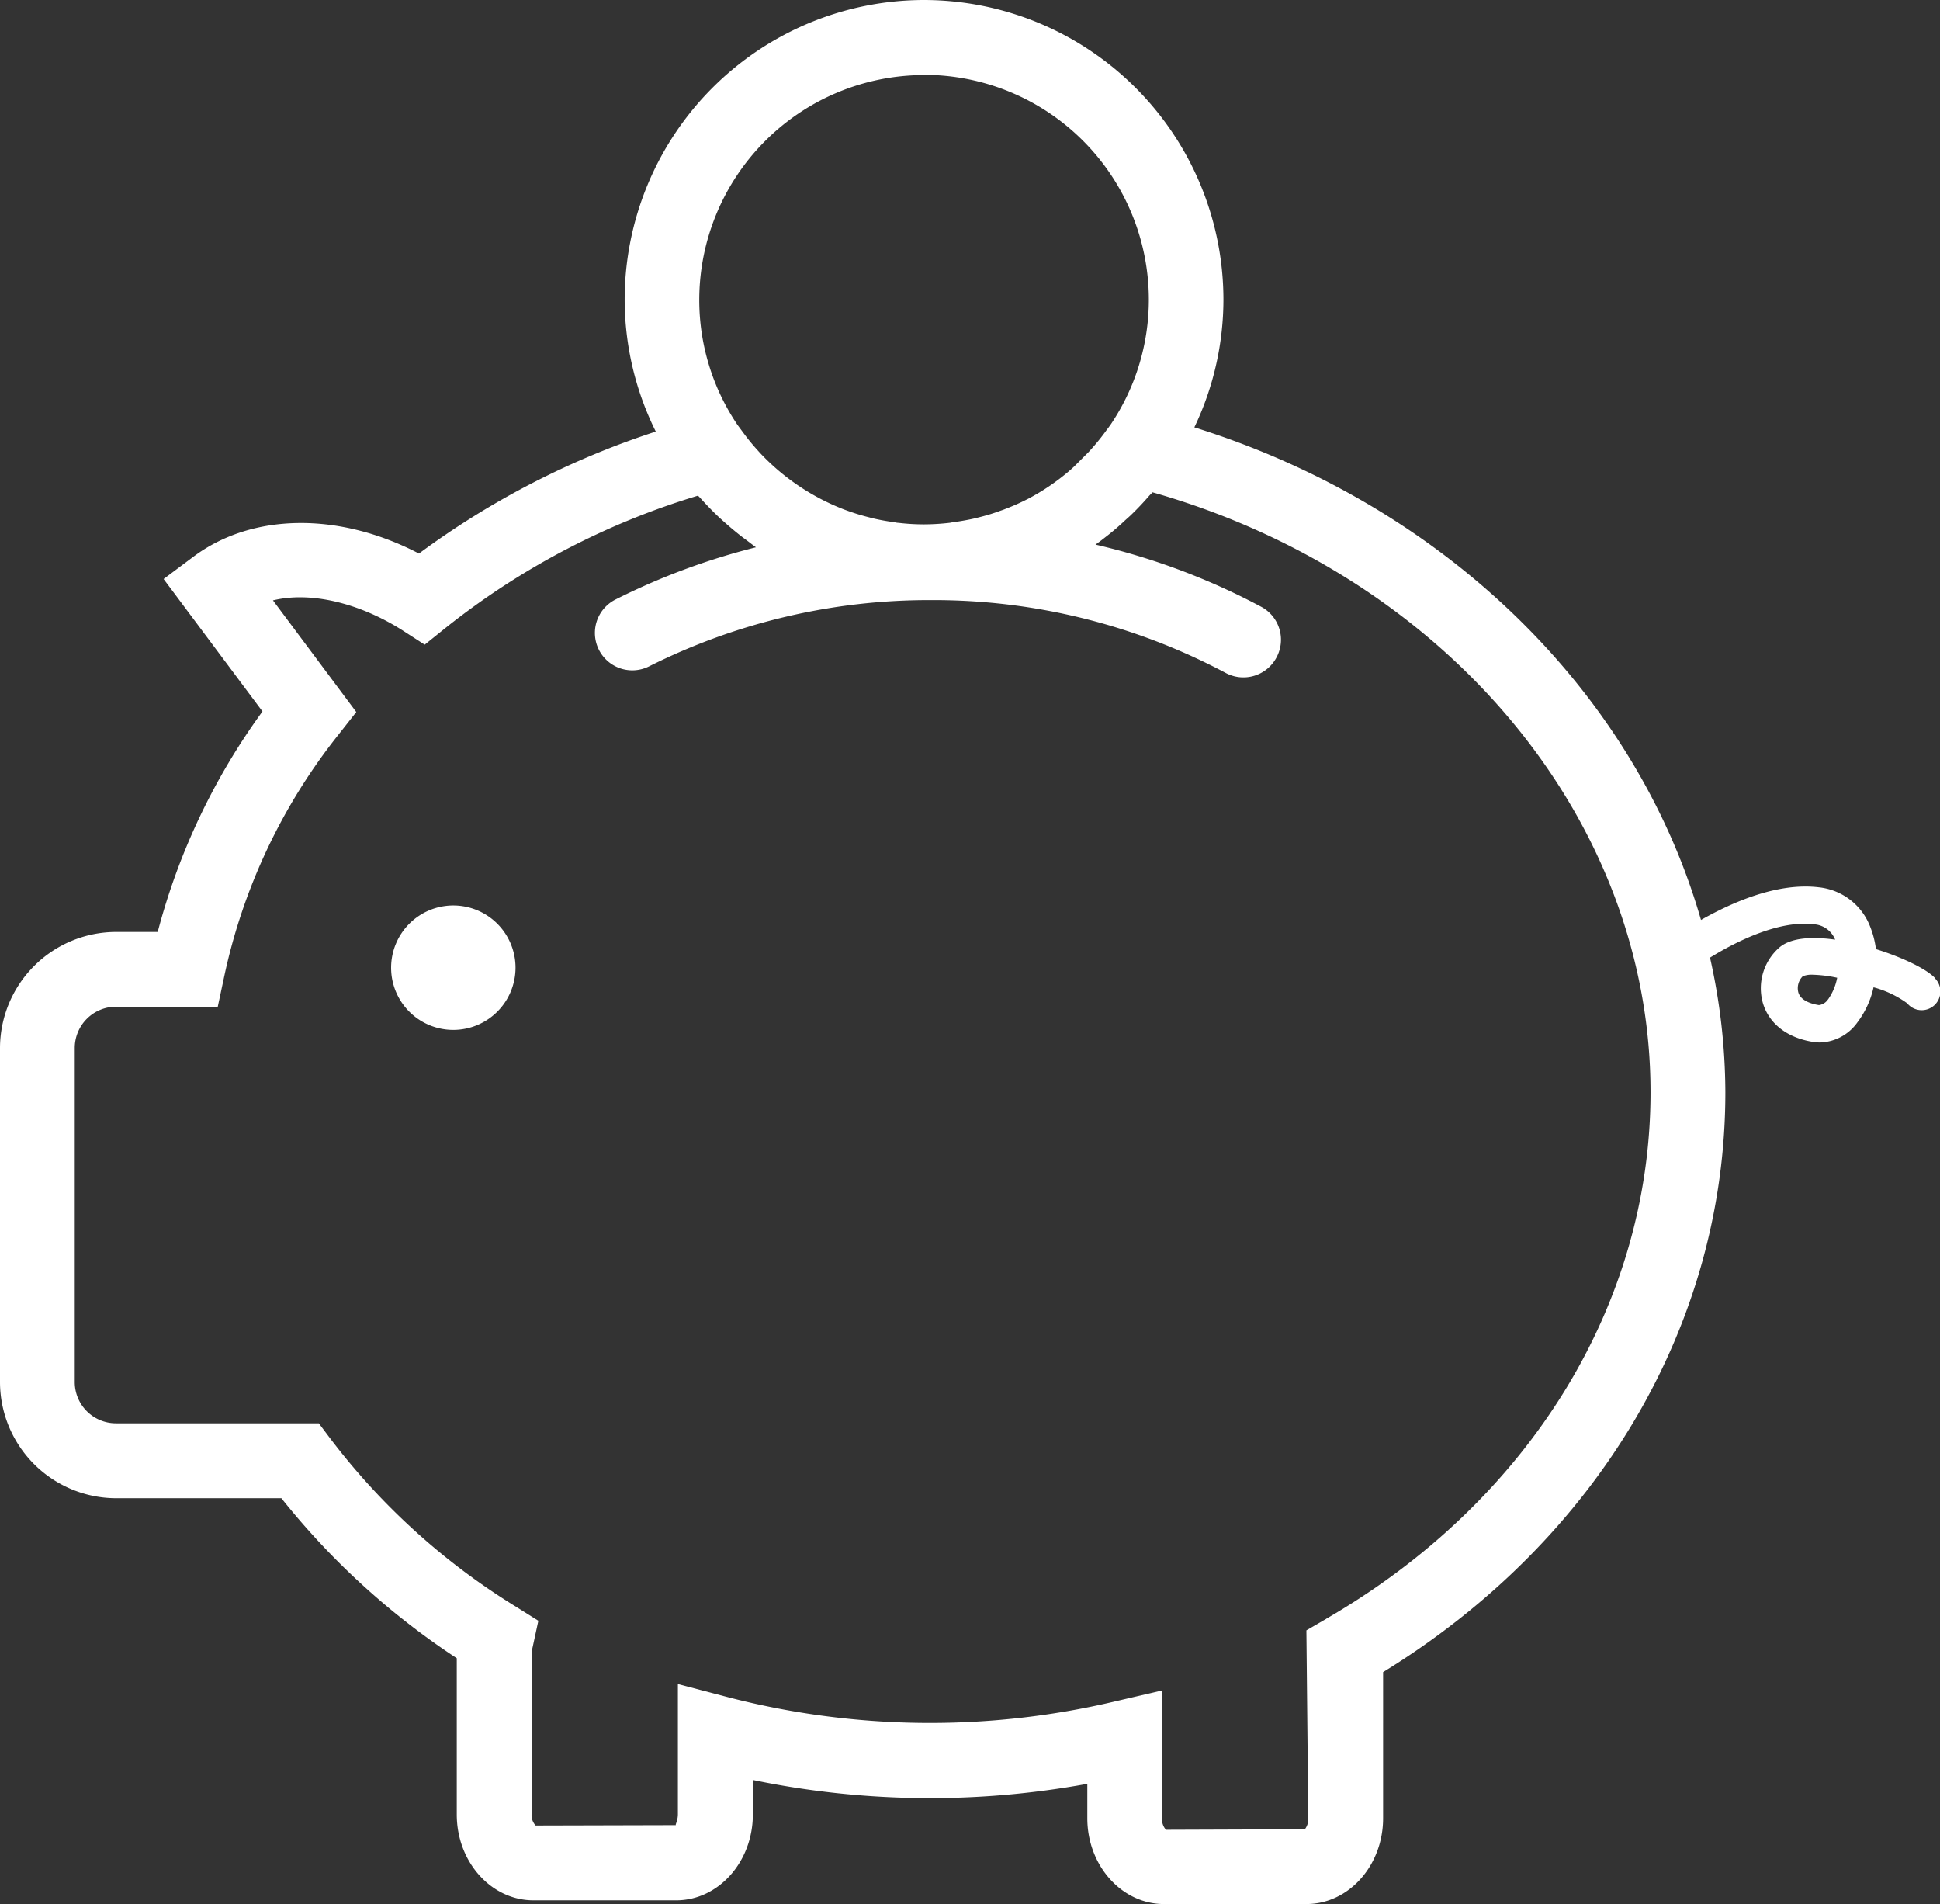 <svg id="Слой_1" data-name="Слой 1" xmlns="http://www.w3.org/2000/svg" viewBox="0 0 266.81 261.8"><rect x="0" y="0" width="266.81" height="261.8" fill="#333333" stroke="none"/><title>icon--promo-form-1</title><path fill="#ffffff" d="M185.14,56.5c-1.1-1.21-4.4-2.84-8.14-4a12.45,12.45,0,0,0-.8-3.1A8.51,8.51,0,0,0,169.15,44c-5.65-.68-11.8,2-16.21,4.49C144,17.41,118-8.38,83.26-19.24a40.82,40.82,0,0,0,4-17.59A41.23,41.23,0,0,0,46.08-78,41.22,41.22,0,0,0,4.91-36.83,40.91,40.91,0,0,0,9.19-18.66,114.24,114.24,0,0,0-23.38-1.89c-10.95-5.71-22.9-5.62-31,.42L-58.5,1.61-44.9,19.82A90.45,90.45,0,0,0-59.31,50.14h-5.74A16,16,0,0,0-81,66.09V112a16,16,0,0,0,15.95,16H-42.3a103.21,103.21,0,0,0,24.12,22v21.49c0,6.51,4.73,11.8,10.54,11.8H12c5.81,0,10.54-5.3,10.54-11.8v-4.75a119.92,119.92,0,0,0,46,.53V172c0,6.51,4.73,11.8,10.54,11.8H98.67c5.82,0,10.55-5.29,10.55-11.8V151.91c29.54-18.16,47.07-47.76,47.07-79.73a85.22,85.22,0,0,0-2.11-18.51c4-2.47,9.73-5.17,14.34-4.58a3.37,3.37,0,0,1,2.87,2.11c-3.16-.45-6-.27-7.58,1a7.44,7.44,0,0,0-2.39,7.61c.82,2.93,3.39,4.92,7,5.46a6.66,6.66,0,0,0,.88.07,6.53,6.53,0,0,0,5.16-2.78,12.36,12.36,0,0,0,2.21-4.81,14.06,14.06,0,0,1,4.63,2.2,2.57,2.57,0,1,0,3.8-3.45ZM46.08-67.71A30.92,30.92,0,0,1,77-36.82a30.7,30.7,0,0,1-5.24,17.18l-.18.25c-.14.21-.3.39-.44.59a29.78,29.78,0,0,1-1.88,2.35c-.17.2-.36.4-.54.6q-1,1-2,2l-.47.43a30.58,30.58,0,0,1-5.85,4l-.22.11A30.49,30.49,0,0,1,57.21-8c-.21.09-.43.16-.66.24-.86.32-1.74.59-2.64.82l-.83.21c-.87.2-1.77.36-2.66.49-.29,0-.56.1-.85.13a31.71,31.71,0,0,1-3.51.21,29.58,29.58,0,0,1-3.49-.21c-.24,0-.48-.08-.73-.11a27.8,27.8,0,0,1-2.78-.51l-.62-.16a29.51,29.51,0,0,1-2.87-.88l-.39-.14a31.3,31.3,0,0,1-11.67-7.83l-.25-.28a29,29,0,0,1-2.07-2.53l-.49-.66-.28-.38a30.67,30.67,0,0,1-5.25-17.2,30.94,30.94,0,0,1,30.9-30.89Zm55.33,212.29-2.74,1.59L98.93,172a2.32,2.32,0,0,1-.47,1.52l-19.1.07a2.13,2.13,0,0,1-.54-1.58V154.43l-6.31,1.47a110.7,110.7,0,0,1-53.84-.66l-6.44-1.69v17.88c0,.94-.4,1.49-.27,1.52L-7.34,173a2.13,2.13,0,0,1-.55-1.59V149.14l.93-4.29L-10,142.94a93.41,93.41,0,0,1-25.61-23.19l-1.54-2.05H-65.05A5.67,5.67,0,0,1-70.72,112V66.09a5.68,5.68,0,0,1,5.67-5.67h14l.87-4.08A80.31,80.31,0,0,1-34.44,23l2.44-3.1L-43.46,4.55c5.07-1.24,11.72.27,17.77,4.09l3.1,2,2.86-2.3A103.72,103.72,0,0,1,15-9.85c.11.13.25.25.37.39.79.87,1.6,1.72,2.46,2.53.22.21.44.4.66.6.86.77,1.74,1.51,2.65,2.21l.66.49c.39.29.77.6,1.17.88A93.45,93.45,0,0,0,3.63,4.44a5.14,5.14,0,0,0,4.66,9.17A85.92,85.92,0,0,1,47,4.51a85.5,85.5,0,0,1,40.54,10,5.15,5.15,0,0,0,7-2.08,5.14,5.14,0,0,0-2.08-7A93.15,93.15,0,0,0,69.67-3.12l.75-.55,1-.78c.8-.63,1.56-1.29,2.31-2,.32-.29.64-.56.94-.86q1.23-1.19,2.35-2.49c.16-.18.33-.33.49-.51C118,1.22,146,34.71,146,72.17c0,29.2-16.68,56.26-44.61,72.41Zm69-85.17a1.75,1.75,0,0,1-1.25.79c-.91-.14-2.5-.55-2.84-1.77a2.3,2.3,0,0,1,.62-2.2,3.32,3.32,0,0,1,1.35-.21,18.14,18.14,0,0,1,3.38.42,7.68,7.68,0,0,1-1.27,3ZM-10.1,55.05a8.56,8.56,0,0,1-8.56,8.56,8.55,8.55,0,0,1-8.55-8.56,8.56,8.56,0,0,1,8.55-8.55,8.56,8.56,0,0,1,8.56,8.55Zm0,0" transform="translate(81 78)"/></svg>